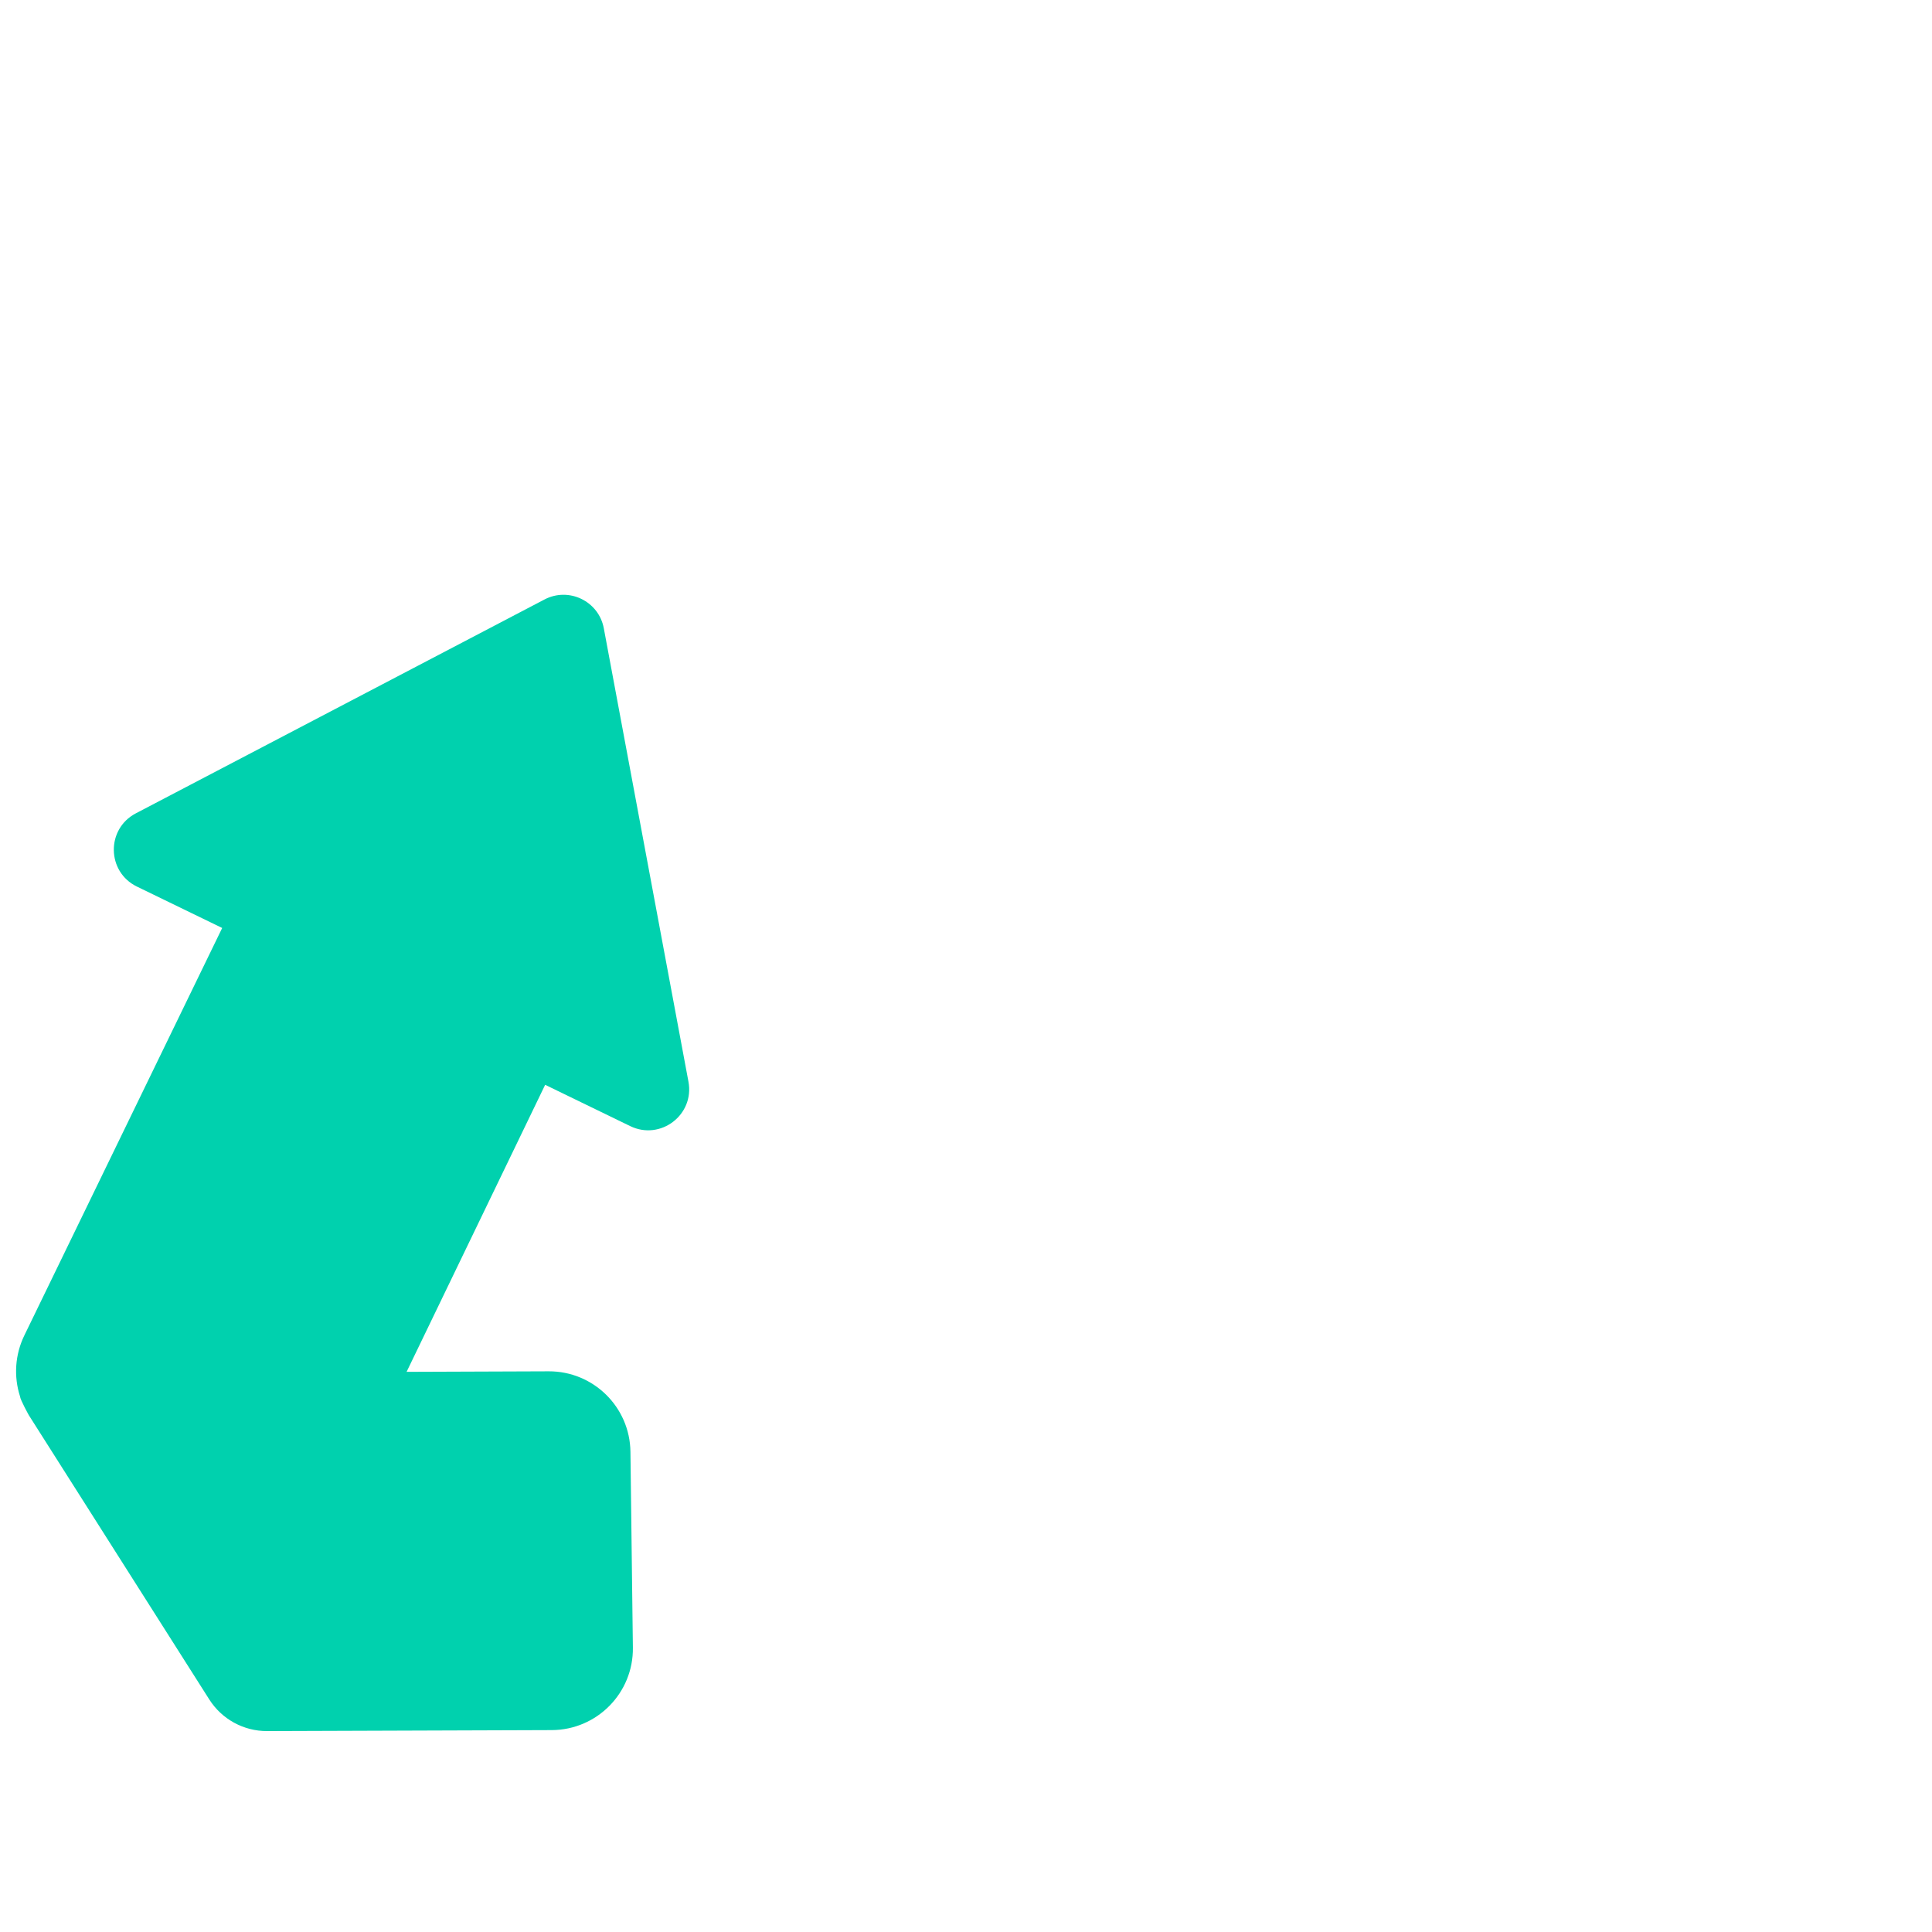 <?xml version="1.0" encoding="iso-8859-1"?>
<!-- Generator: Adobe Illustrator 18.1.1, SVG Export Plug-In . SVG Version: 6.00 Build 0)  -->
<!DOCTYPE svg PUBLIC "-//W3C//DTD SVG 1.1//EN" "http://www.w3.org/Graphics/SVG/1.1/DTD/svg11.dtd">
<svg version="1.1" xmlns="http://www.w3.org/2000/svg" xmlns:xlink="http://www.w3.org/1999/xlink" x="0px" y="0px"
	 viewBox="0 0 512 512" enable-background="new 0 0 512 512" xml:space="preserve">
<g id="Layer_4">
	<path fill="#00D1AE" d="M182.448,286.662l-22.433-120.159c-1.341-7.183-9.247-11.023-15.722-7.634L35.993,215.547
		c-7.904,4.136-7.733,15.508,0.292,19.405l22.597,10.973L6.445,353.91c-2.475,5.096-2.831,10.883-1.14,16.145
		c0.061,0.912,2.342,4.998,2.342,4.998l47.811,75.315c3.327,5.241,9.111,8.408,15.319,8.386l4.65-0.016l70.786-0.243
		c11.998-0.041,21.659-9.858,21.509-21.855l-0.649-51.911c-0.148-11.846-9.816-21.358-21.662-21.315l-37.659,0.138l36.72-76.068
		l22.547,10.948C175.043,302.33,184.086,295.432,182.448,286.662z"/>
</g>
<g id="Layer_1">
</g>
</svg>

